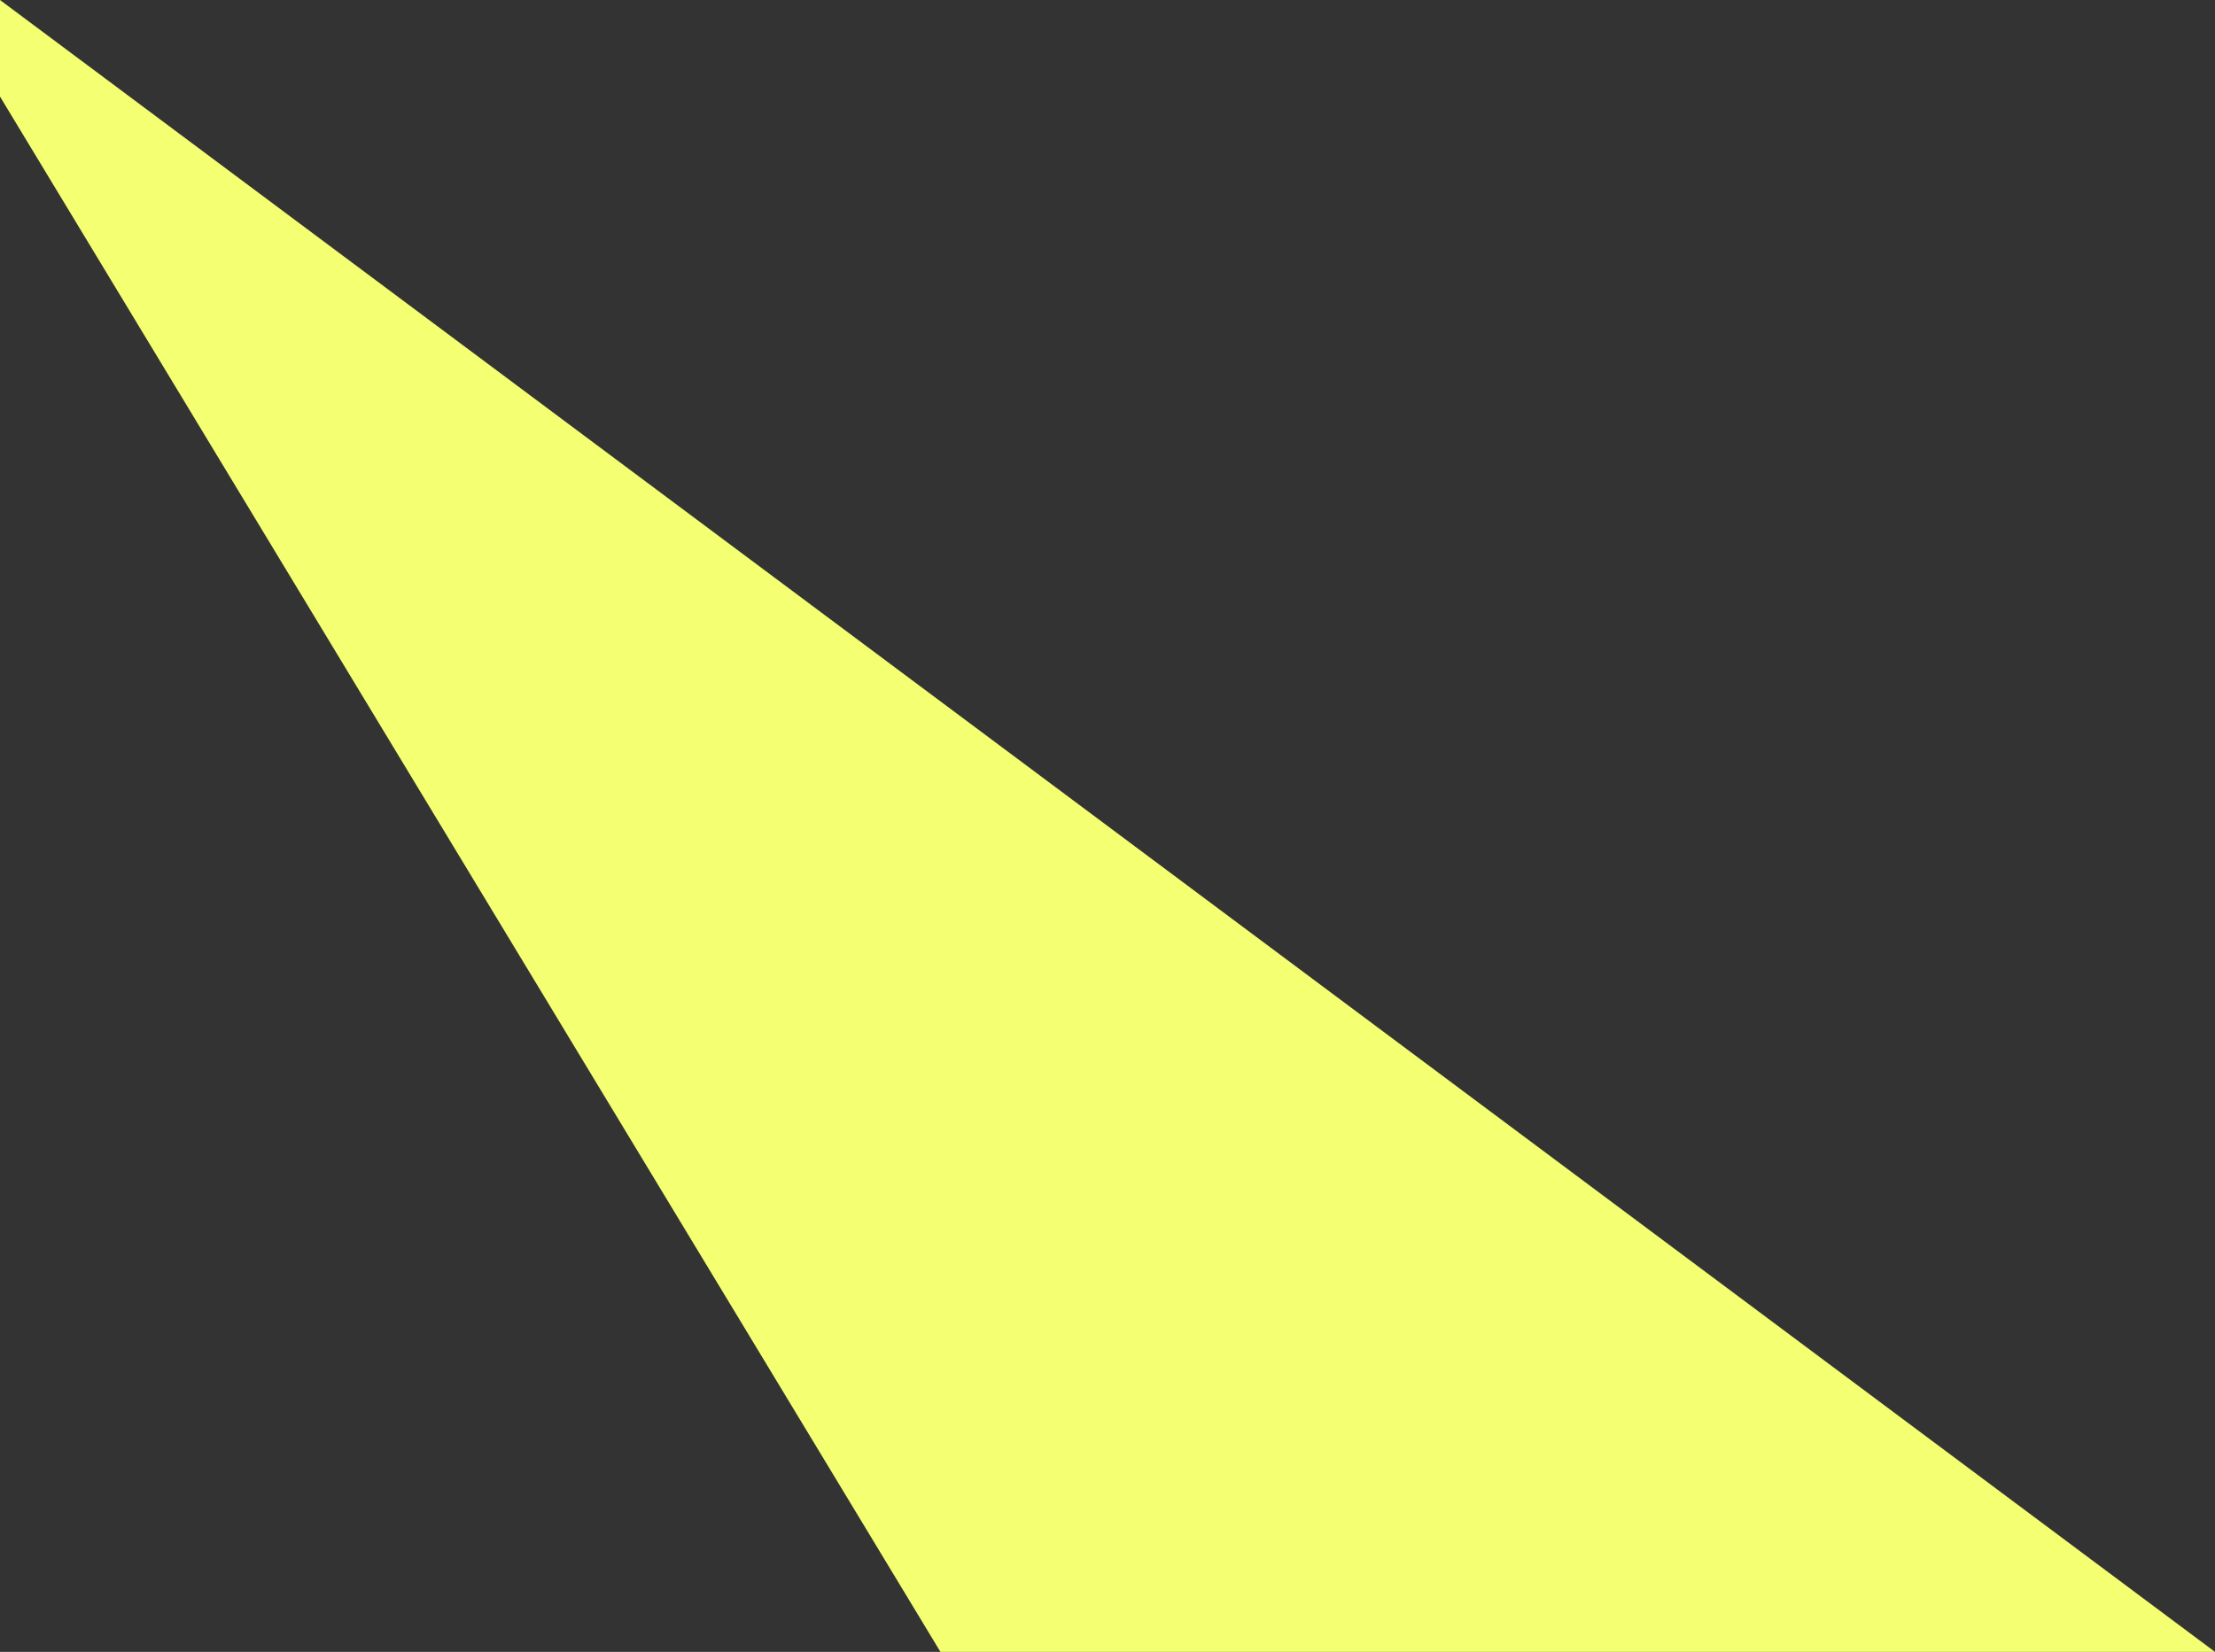 <svg xmlns="http://www.w3.org/2000/svg" width="616.59" height="459.94" viewBox="0 0 616.59 459.94">
  <rect x="0" y="0" width="616.59" height="459.94" fill="#333333" stroke="none"/>
  <path id="パス_307" data-name="パス 307" d="M17275.561,3902.559l616.59,459.94h-354.8l-261.793-433.062Z" transform="translate(-17275.561 -3902.559)" fill="#f4ff72"/>
</svg>
